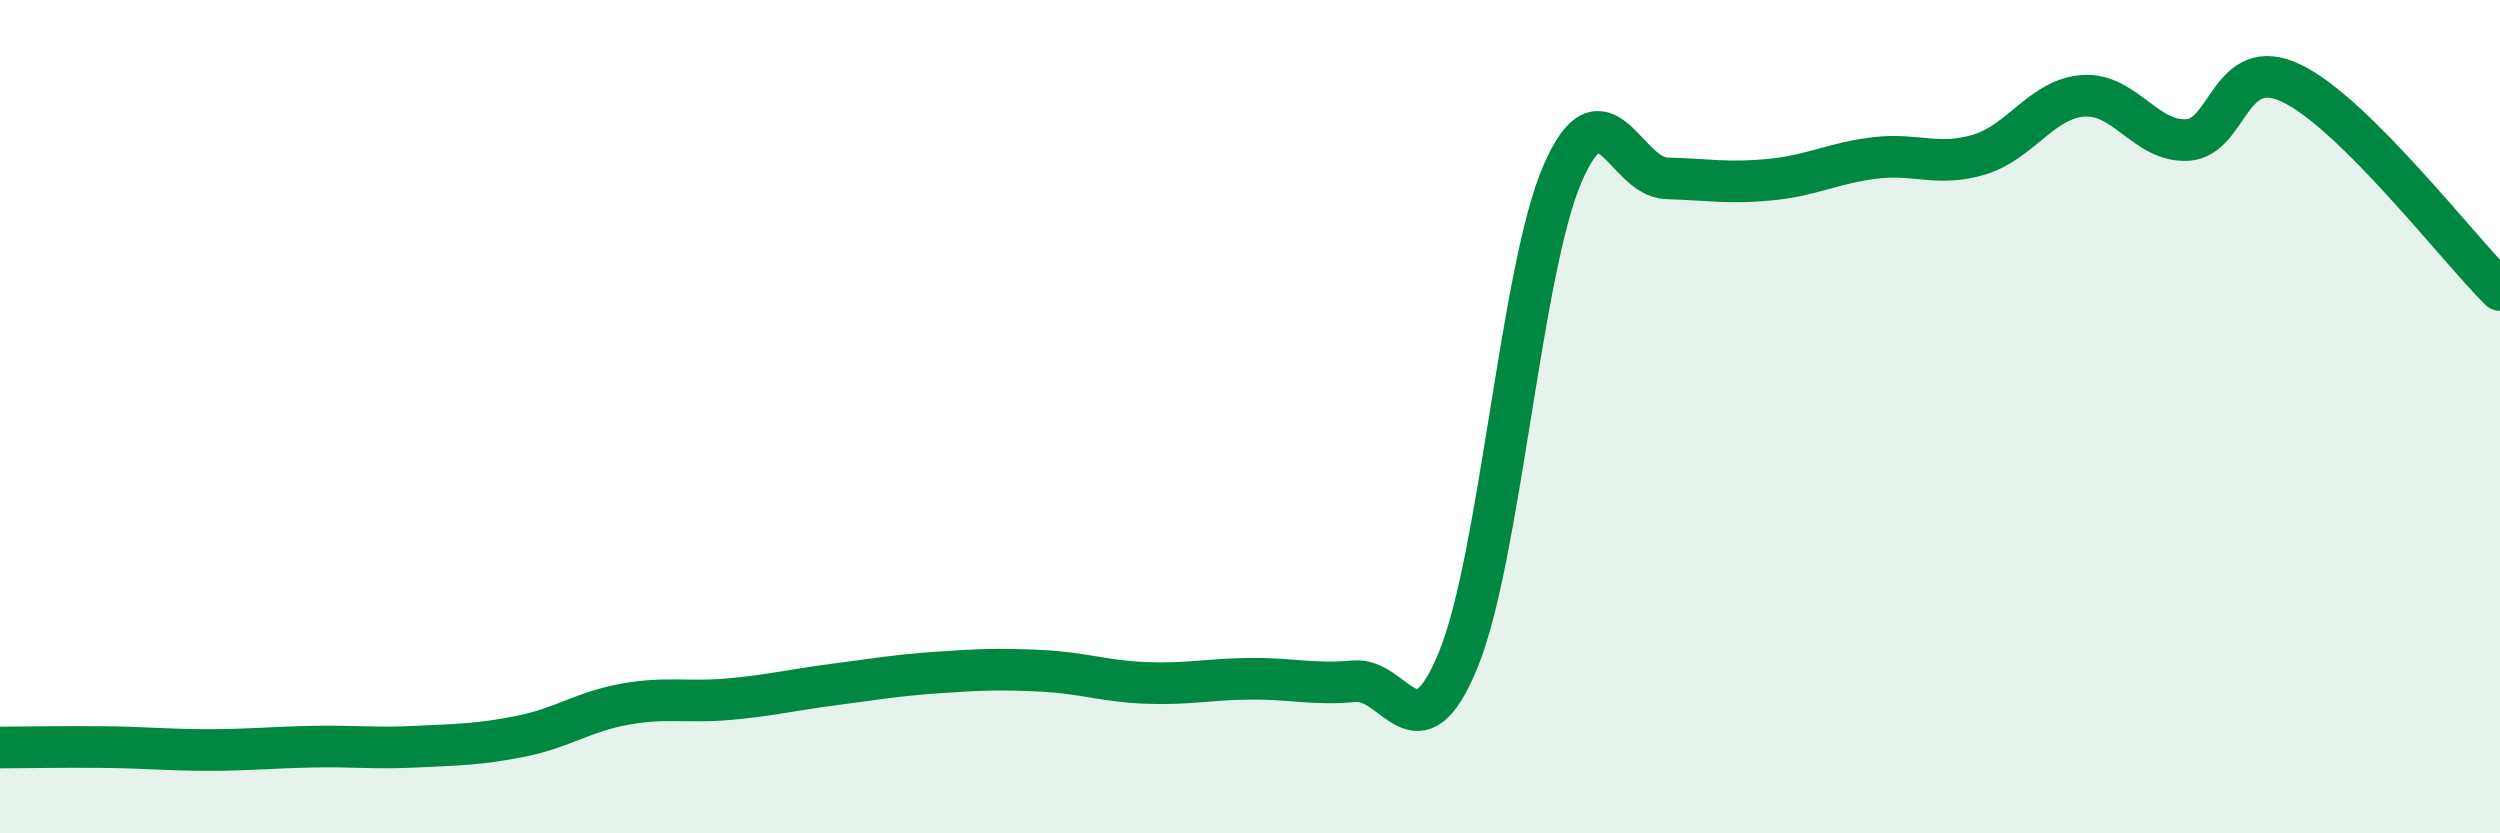 
    <svg width="60" height="20" viewBox="0 0 60 20" xmlns="http://www.w3.org/2000/svg">
      <path
        d="M 0,17.94 C 0.5,17.94 1.5,17.92 2.5,17.93 C 3.5,17.94 4,18 5,18 C 6,18 6.5,17.94 7.5,17.92 C 8.5,17.9 9,17.97 10,17.92 C 11,17.87 11.5,17.87 12.5,17.67 C 13.5,17.47 14,17.08 15,16.9 C 16,16.72 16.5,16.87 17.5,16.78 C 18.5,16.69 19,16.56 20,16.43 C 21,16.3 21.5,16.21 22.5,16.14 C 23.5,16.07 24,16.05 25,16.1 C 26,16.15 26.5,16.35 27.5,16.39 C 28.5,16.43 29,16.3 30,16.29 C 31,16.28 31.5,16.44 32.5,16.35 C 33.5,16.26 34,18.27 35,15.83 C 36,13.39 36.5,6.48 37.5,4.17 C 38.5,1.86 39,4.25 40,4.28 C 41,4.31 41.5,4.41 42.5,4.31 C 43.5,4.21 44,3.91 45,3.79 C 46,3.67 46.5,4.01 47.5,3.71 C 48.5,3.41 49,2.37 50,2.3 C 51,2.23 51.5,3.42 52.5,3.36 C 53.5,3.3 53.5,1.28 55,2 C 56.5,2.72 59,5.97 60,6.96L60 20L0 20Z"
        fill="#008740"
        opacity="0.1"
        stroke-linecap="round"
        stroke-linejoin="round"
      />
      <path
        d="M 0,17.94 C 0.5,17.94 1.5,17.92 2.5,17.93 C 3.5,17.94 4,18 5,18 C 6,18 6.5,17.94 7.5,17.92 C 8.5,17.9 9,17.97 10,17.92 C 11,17.87 11.5,17.87 12.5,17.67 C 13.5,17.47 14,17.08 15,16.9 C 16,16.72 16.5,16.87 17.5,16.78 C 18.5,16.69 19,16.56 20,16.43 C 21,16.3 21.5,16.21 22.5,16.14 C 23.5,16.07 24,16.05 25,16.1 C 26,16.15 26.5,16.35 27.5,16.39 C 28.5,16.43 29,16.3 30,16.29 C 31,16.28 31.5,16.44 32.5,16.35 C 33.5,16.26 34,18.27 35,15.83 C 36,13.39 36.5,6.48 37.5,4.17 C 38.5,1.86 39,4.25 40,4.28 C 41,4.31 41.5,4.41 42.5,4.31 C 43.5,4.21 44,3.91 45,3.79 C 46,3.67 46.5,4.01 47.5,3.71 C 48.5,3.41 49,2.37 50,2.3 C 51,2.23 51.5,3.42 52.5,3.36 C 53.5,3.3 53.5,1.28 55,2 C 56.5,2.72 59,5.97 60,6.96"
        stroke="#008740"
        stroke-width="1"
        fill="none"
        stroke-linecap="round"
        stroke-linejoin="round"
      />
    </svg>
  